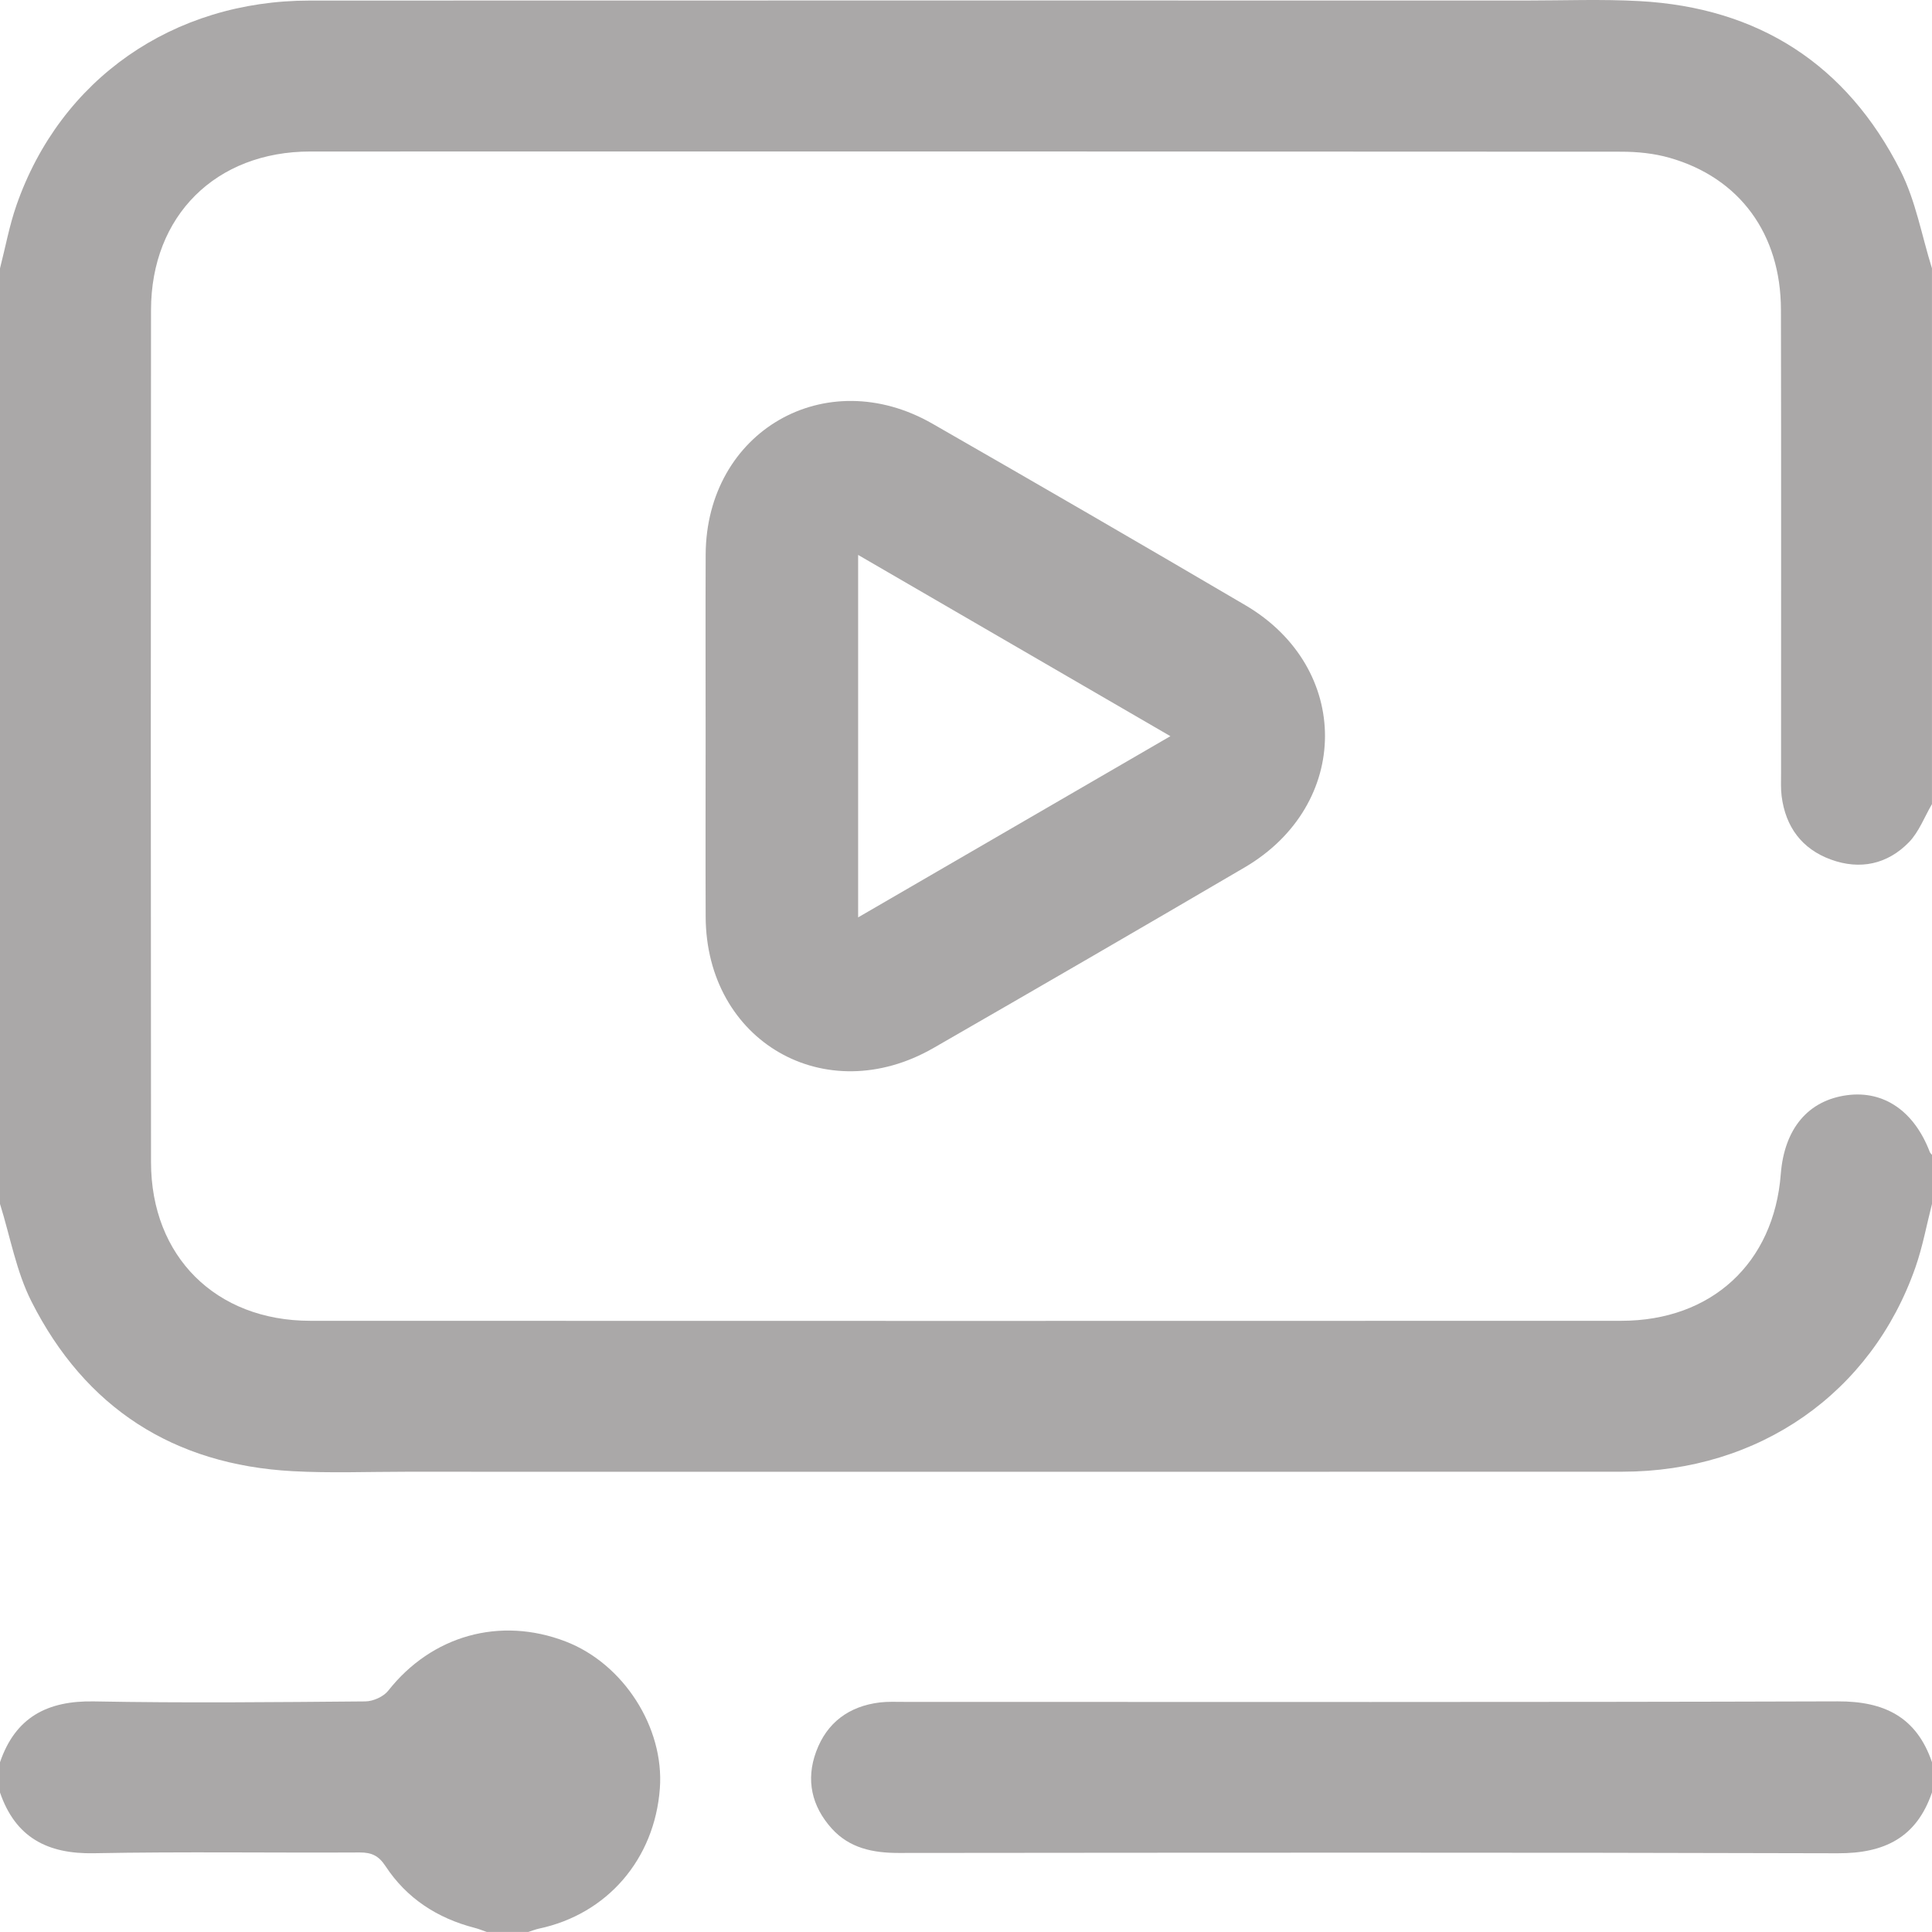 <svg width="48" height="48" viewBox="0 0 48 48" fill="none" xmlns="http://www.w3.org/2000/svg">
<g clip-path="url(#clip0_28_570)">
<path d="M48 19.976C47.813 20.295 47.678 20.665 47.428 20.924C46.894 21.473 46.212 21.62 45.487 21.355C44.765 21.091 44.362 20.543 44.264 19.78C44.241 19.595 44.25 19.405 44.25 19.218C44.25 15.377 44.255 11.535 44.247 7.693C44.243 5.814 43.223 4.418 41.482 3.921C41.097 3.811 40.682 3.769 40.281 3.769C29.424 3.762 18.567 3.761 7.711 3.764C5.362 3.764 3.755 5.362 3.752 7.7C3.745 14.759 3.745 21.818 3.752 28.876C3.754 31.215 5.361 32.814 7.708 32.815C18.564 32.819 29.422 32.818 40.278 32.815C42.524 32.815 44.072 31.381 44.243 29.17C44.331 28.041 44.923 27.337 45.894 27.209C46.806 27.09 47.557 27.607 47.944 28.618C47.954 28.646 47.98 28.668 48 28.692V29.911C47.865 30.436 47.768 30.973 47.59 31.482C46.497 34.614 43.703 36.563 40.307 36.564C30.233 36.568 20.157 36.566 10.083 36.565C9.145 36.565 8.206 36.602 7.272 36.551C4.31 36.391 2.118 34.978 0.783 32.338C0.403 31.589 0.254 30.723 0 29.911C0 22.163 0 14.415 0 6.667C0.135 6.142 0.232 5.605 0.41 5.096C1.503 1.963 4.298 0.015 7.693 0.014C17.767 0.01 27.843 0.012 37.917 0.013C38.855 0.013 39.794 -0.024 40.728 0.027C43.69 0.188 45.882 1.6 47.217 4.241C47.596 4.99 47.745 5.855 47.999 6.667V19.976H48Z" fill="#AAA8A8"/>
<path d="M48 44.532C47.617 45.653 46.821 46.048 45.66 46.044C37.882 46.021 30.103 46.029 22.325 46.036C21.687 46.036 21.107 45.918 20.666 45.431C20.165 44.876 20.017 44.22 20.278 43.516C20.545 42.795 21.093 42.391 21.857 42.297C22.058 42.273 22.263 42.283 22.465 42.283C30.197 42.283 37.928 42.294 45.66 42.27C46.82 42.266 47.617 42.662 48 43.782V44.531V44.532Z" fill="#AAA8A8"/>
<path d="M2.19726e-05 43.783C0.382 42.665 1.176 42.249 2.336 42.271C4.583 42.313 6.83 42.29 9.076 42.271C9.271 42.269 9.529 42.154 9.647 42.003C10.724 40.637 12.418 40.154 14.05 40.781C15.489 41.332 16.507 42.919 16.394 44.434C16.263 46.194 15.085 47.558 13.387 47.917C13.299 47.936 13.212 47.972 13.125 47.999H12.094C11.993 47.964 11.894 47.923 11.792 47.897C10.865 47.657 10.104 47.165 9.577 46.362C9.408 46.106 9.235 46.023 8.937 46.024C6.737 46.036 4.536 46.001 2.336 46.043C1.176 46.066 0.382 45.65 -0.001 44.531V43.782L2.19726e-05 43.783Z" fill="#AAA8A8"/>
<path d="M17.531 18.277C17.531 16.779 17.526 15.279 17.532 13.78C17.546 10.717 20.51 9.002 23.169 10.528C25.767 12.018 28.359 13.52 30.942 15.037C33.587 16.591 33.576 19.996 30.922 21.551C28.352 23.057 25.774 24.552 23.191 26.038C20.503 27.582 17.543 25.872 17.532 22.774C17.526 21.275 17.531 19.775 17.531 18.277V18.277ZM21.32 13.786V22.792C23.912 21.287 26.455 19.812 29.078 18.29C26.456 16.768 23.914 15.292 21.32 13.787V13.786Z" fill="#AAA8A8"/>
</g>
<defs>
<clipPath id="clip0_28_570">
<rect width="48" height="48" fill="white"/>
</clipPath>
</defs>
</svg>
